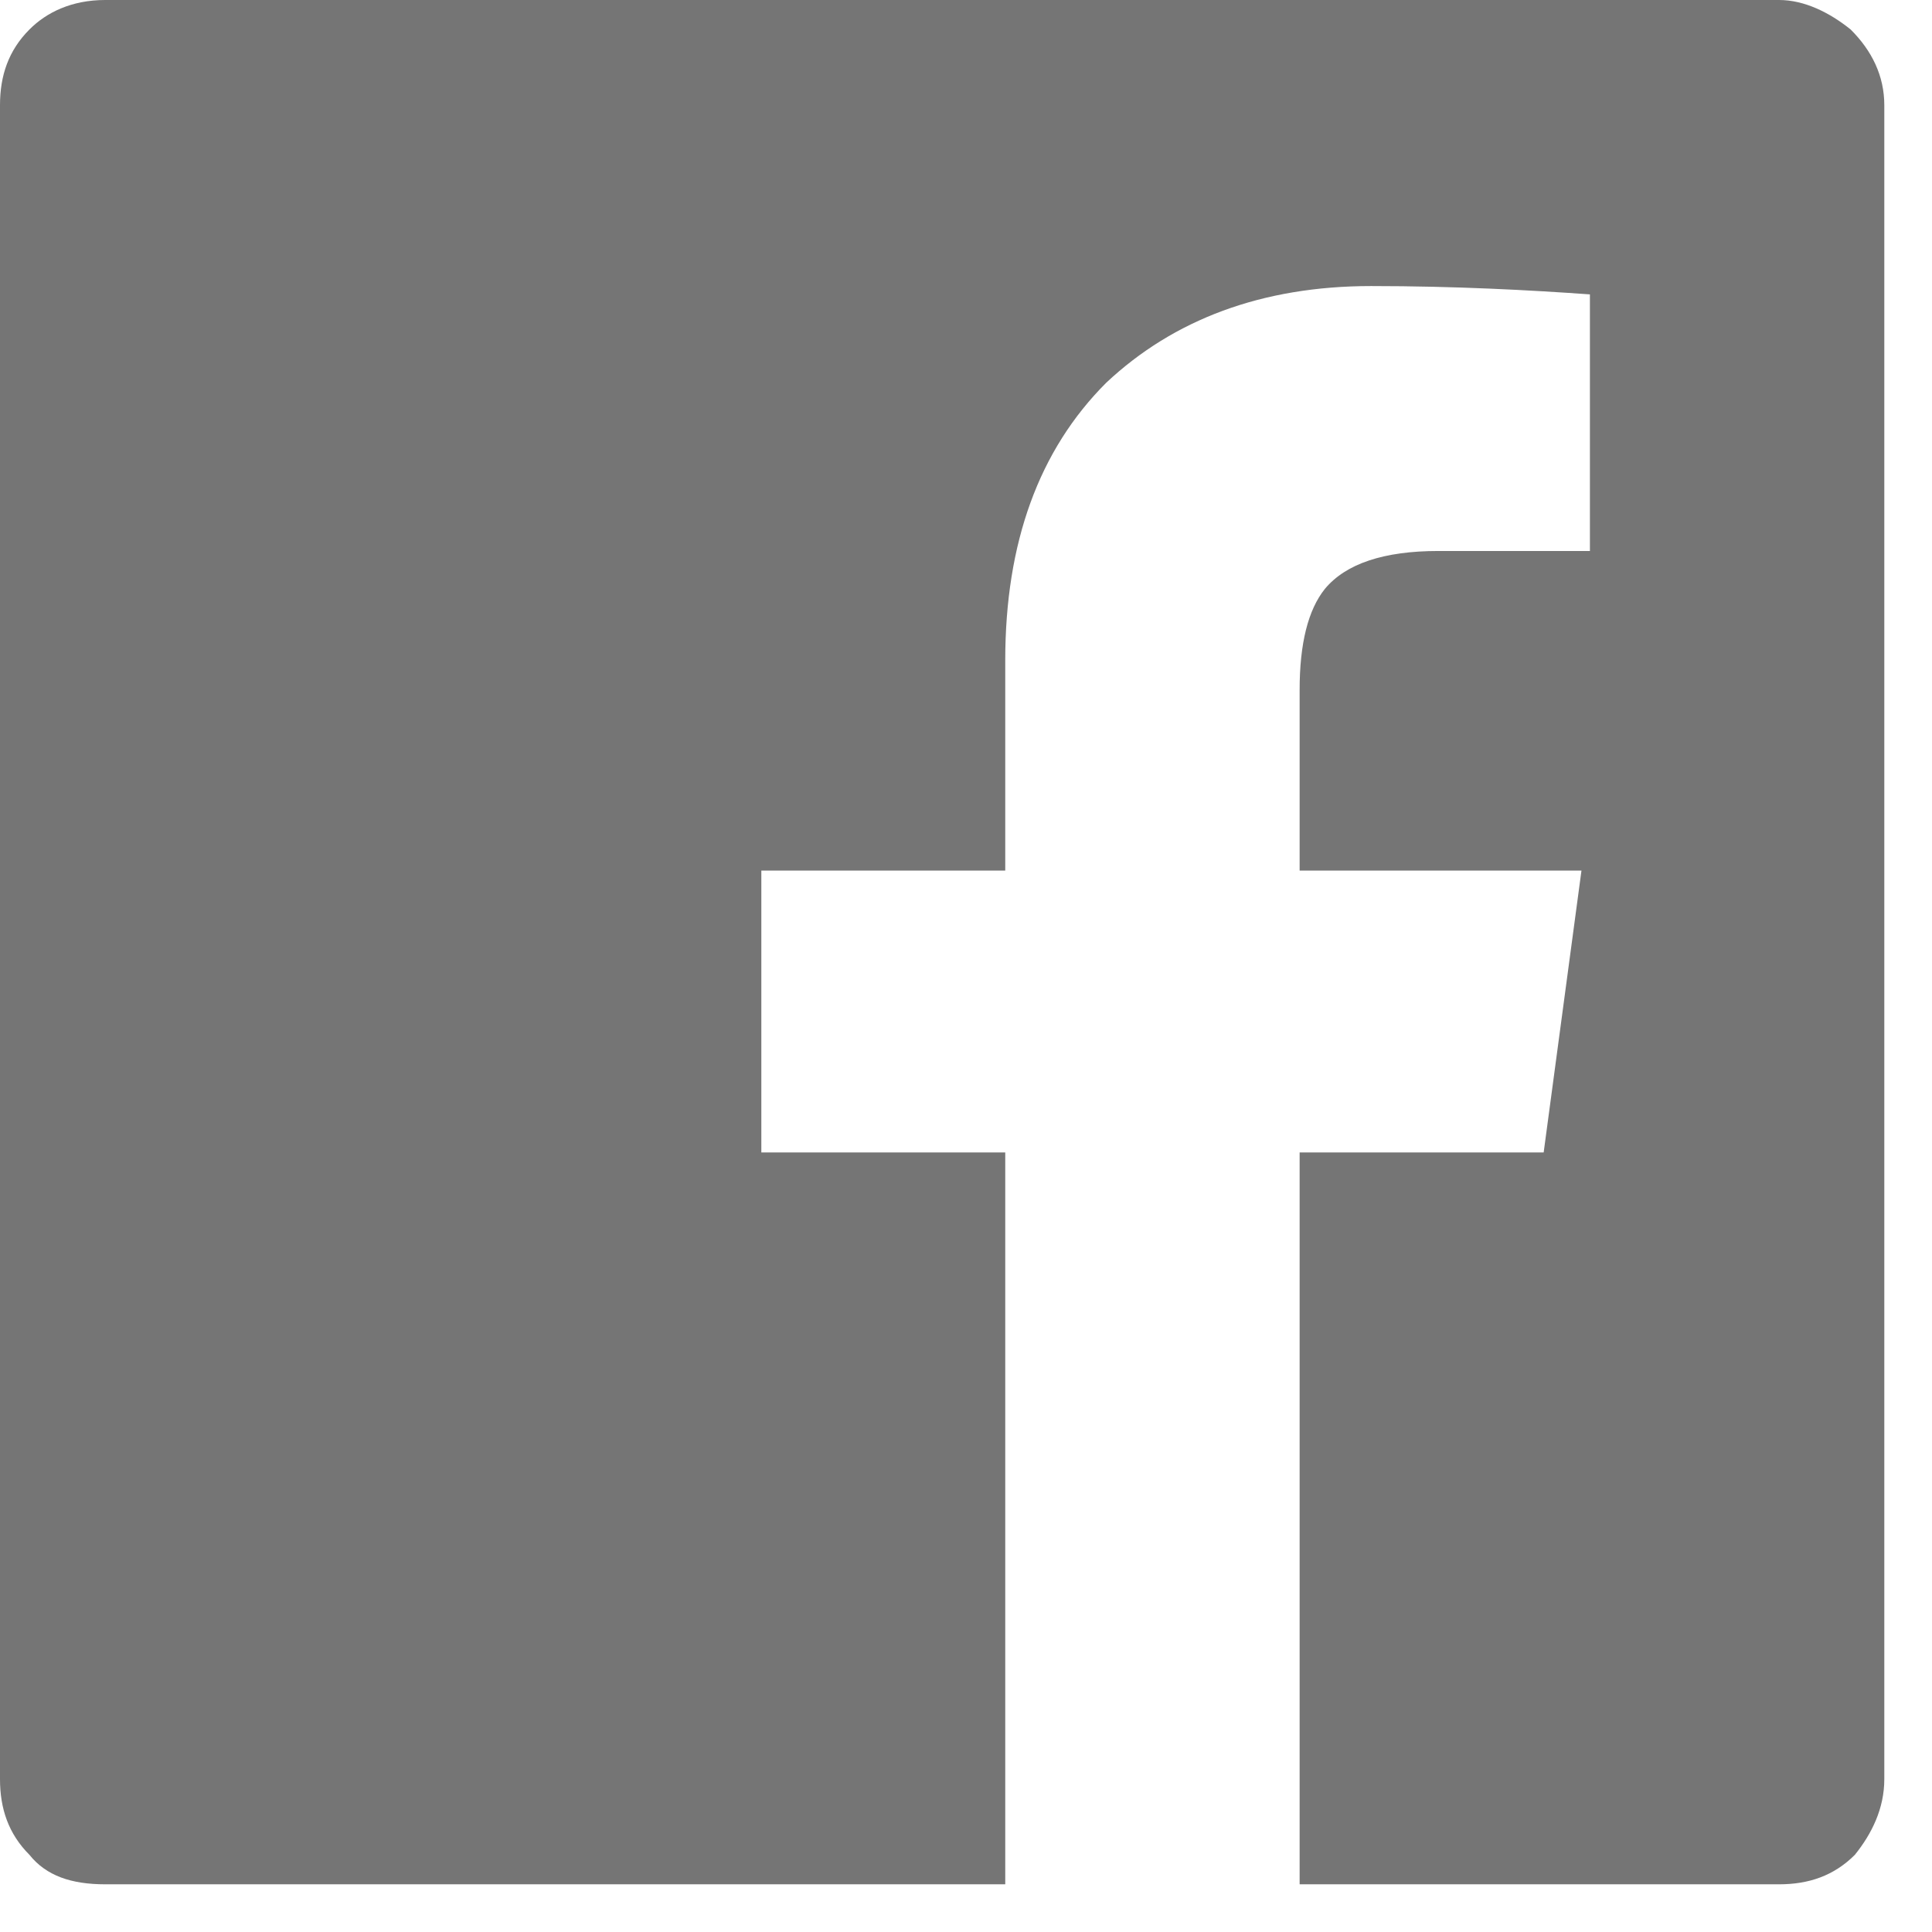 <svg width="16" height="16" viewBox="0 0 16 16" fill="none" xmlns="http://www.w3.org/2000/svg">
<path d="M15.605 0.871C15.605 0.627 15.501 0.418 15.326 0.244C15.152 0.104 14.943 0 14.734 0H0.871C0.592 0 0.383 0.104 0.244 0.244C0.07 0.418 0 0.627 0 0.871V14.734C0 14.978 0.07 15.187 0.244 15.361C0.383 15.535 0.592 15.605 0.871 15.605H8.325V9.544H6.305V7.21H8.325V5.469C8.325 4.493 8.604 3.727 9.161 3.17C9.718 2.647 10.45 2.369 11.355 2.369C12.052 2.369 12.679 2.403 13.167 2.438V4.563H11.913C11.46 4.563 11.146 4.668 10.972 4.877C10.833 5.051 10.763 5.329 10.763 5.713V7.21H13.097L12.784 9.544H10.763V15.605H14.734C14.978 15.605 15.187 15.535 15.361 15.361C15.501 15.187 15.605 14.978 15.605 14.734V0.871Z" fill="#757575"/>
</svg>
